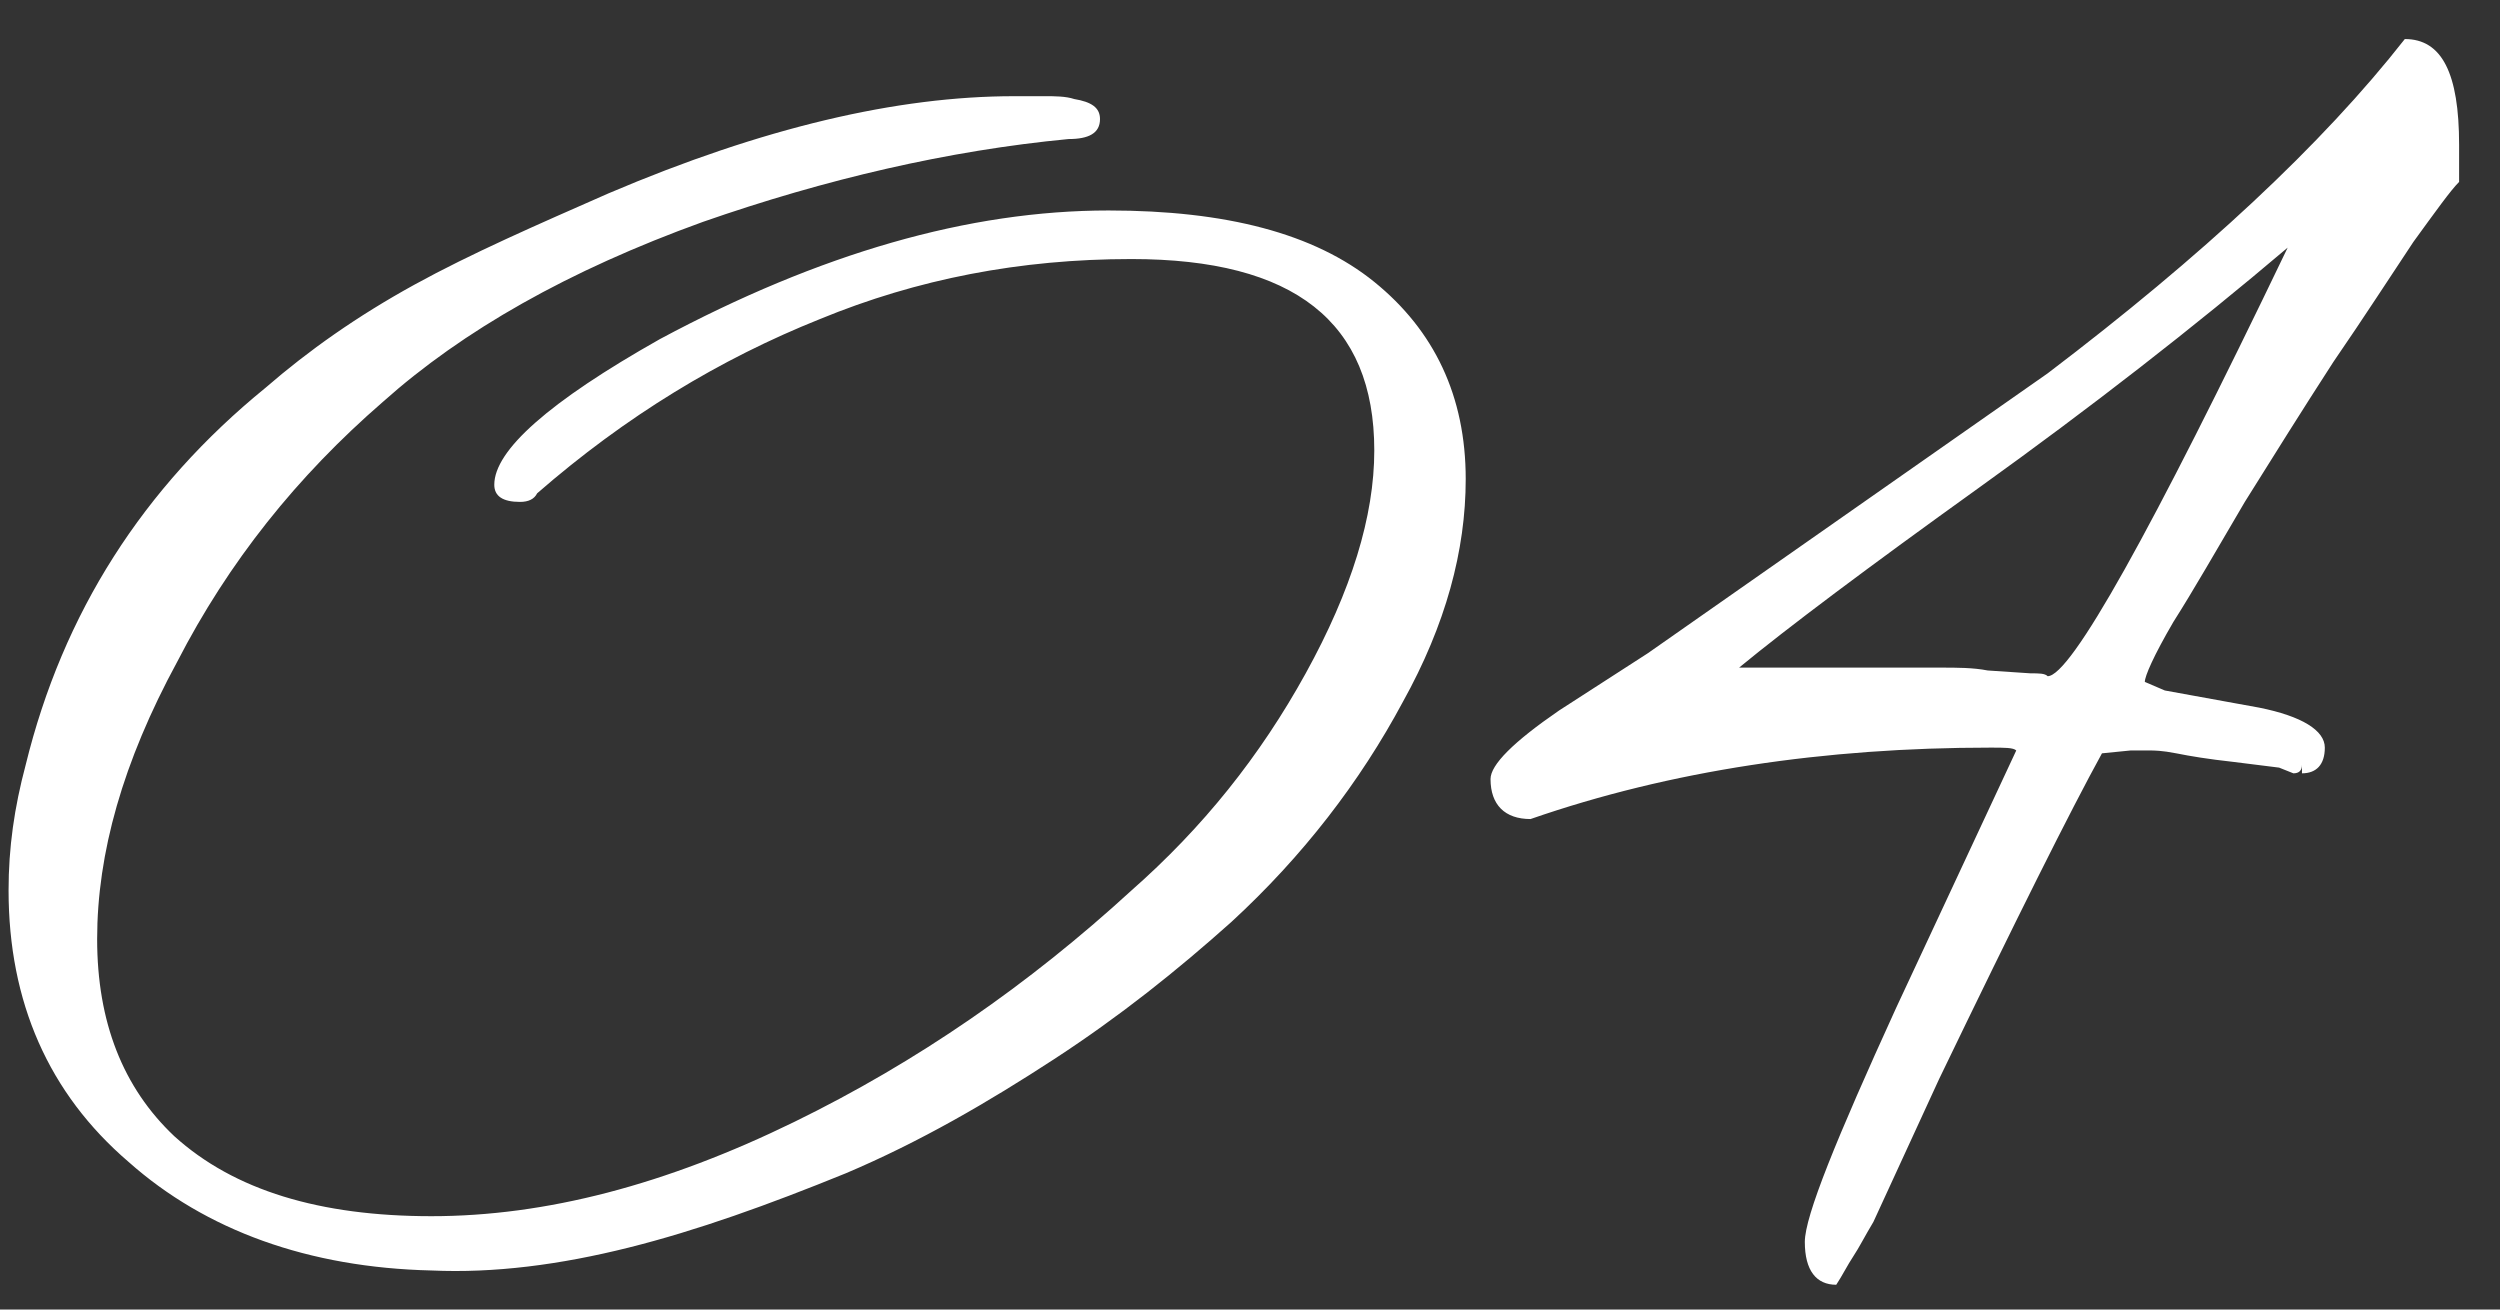 <?xml version="1.0" encoding="UTF-8"?> <svg xmlns="http://www.w3.org/2000/svg" width="42" height="22" viewBox="0 0 42 22" fill="none"><rect x="0" y="0" width="42" height="22" fill="#333333" stroke="none"/><path d="M7.248 21.344C5.184 21.296 3.456 20.672 2.16 19.52C0.816 18.368 0.144 16.832 0.144 14.96C0.144 14.24 0.24 13.568 0.432 12.848C1.056 10.304 2.4 8.192 4.464 6.512C5.184 5.888 6 5.312 6.96 4.784C7.92 4.256 9.024 3.776 10.224 3.248C12.816 2.144 15.072 1.616 17.04 1.616C17.184 1.616 17.376 1.616 17.568 1.616C17.712 1.616 17.904 1.616 18.048 1.664C18.336 1.712 18.48 1.808 18.48 2C18.48 2.24 18.288 2.336 17.952 2.336C15.936 2.528 13.872 3.008 11.808 3.728C9.552 4.544 7.776 5.552 6.432 6.752C4.992 8 3.84 9.44 2.976 11.12C2.064 12.8 1.632 14.336 1.632 15.776C1.632 17.168 2.064 18.272 2.928 19.088C3.936 20 5.376 20.432 7.248 20.432C9.168 20.432 11.184 19.904 13.344 18.848C15.408 17.84 17.28 16.544 19.008 14.96C20.208 13.904 21.168 12.704 21.936 11.312C22.704 9.92 23.088 8.672 23.088 7.568C23.088 5.408 21.744 4.352 19.008 4.352C17.136 4.352 15.408 4.688 13.776 5.36C12.096 6.032 10.512 6.992 9.024 8.288C8.976 8.384 8.88 8.432 8.736 8.432C8.448 8.432 8.304 8.336 8.304 8.144C8.304 7.568 9.216 6.752 11.088 5.696C13.776 4.256 16.272 3.536 18.624 3.536C20.592 3.536 22.08 3.92 23.088 4.736C24.096 5.552 24.624 6.656 24.624 8.048C24.624 9.248 24.288 10.496 23.568 11.792C22.848 13.136 21.888 14.384 20.688 15.488C19.776 16.304 18.816 17.072 17.712 17.792C16.608 18.512 15.456 19.184 14.208 19.712C12.912 20.24 11.712 20.672 10.56 20.96C9.408 21.248 8.304 21.392 7.248 21.344ZM30.849 21.584C30.513 21.584 30.321 21.344 30.321 20.864C30.321 20.432 30.849 19.136 31.857 16.928L33.873 12.608C33.825 12.56 33.681 12.56 33.441 12.56C30.657 12.56 28.065 12.944 25.713 13.76C25.281 13.76 25.041 13.52 25.041 13.088C25.041 12.848 25.425 12.464 26.193 11.936L27.681 10.976L34.401 6.272C36.993 4.304 39.009 2.432 40.401 0.656C41.025 0.656 41.313 1.232 41.313 2.432V3.056C41.169 3.2 40.929 3.536 40.545 4.064C40.161 4.64 39.729 5.312 39.201 6.08C38.673 6.896 38.193 7.664 37.713 8.432C37.233 9.248 36.849 9.92 36.513 10.448C36.177 11.024 36.033 11.36 36.033 11.456L36.369 11.6L37.953 11.888C38.673 12.032 39.057 12.272 39.057 12.56C39.057 12.848 38.913 12.992 38.673 12.992V12.848C38.673 12.944 38.625 12.992 38.529 12.992L38.289 12.896L37.521 12.8C37.089 12.752 36.801 12.704 36.561 12.656C36.321 12.608 36.177 12.608 36.129 12.608H35.793L35.313 12.656C34.785 13.616 33.873 15.44 32.577 18.128L31.473 20.528C31.329 20.768 31.233 20.96 31.137 21.104C31.041 21.248 30.945 21.44 30.849 21.584ZM34.401 11.36C34.785 11.36 36.129 8.96 38.433 4.16C36.849 5.504 35.121 6.848 33.249 8.192C31.377 9.536 30.033 10.544 29.217 11.216H31.761C32.049 11.216 32.337 11.216 32.625 11.216C32.865 11.216 33.153 11.216 33.393 11.264L34.113 11.312C34.257 11.312 34.353 11.312 34.401 11.36Z" fill="white"></path></svg> 